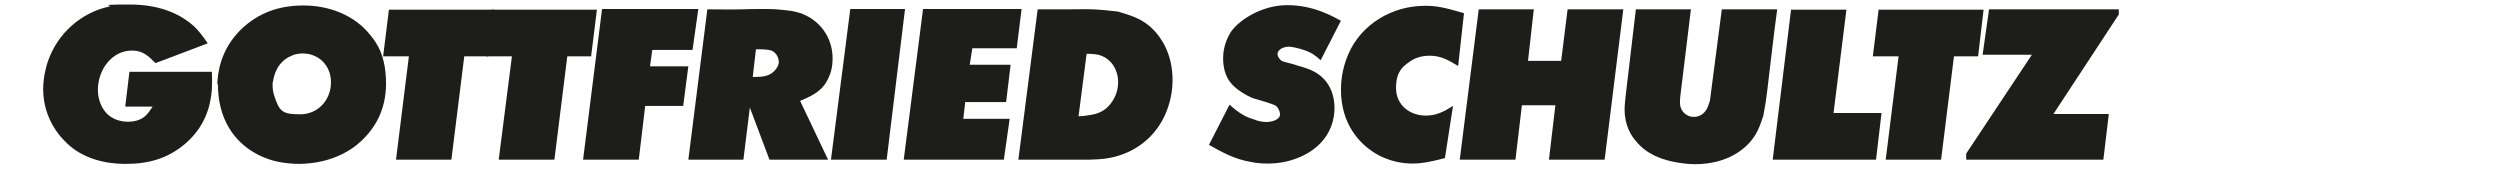 <?xml version="1.0" encoding="UTF-8"?> <svg xmlns="http://www.w3.org/2000/svg" id="Ebene_1" version="1.1" viewBox="0 0 776.5 52.5"><defs><style> .st0 { fill-rule: evenodd; } .st0, .st1 { fill: #1d1d1b; } </style></defs><path class="st1" d="M64.5,13.4c-2.1-3-2.9-3.9-4.3-5.3-3.5-3.1-9.5-6.7-20-6.7s-5.1.4-6.1.6c-8.8,1.8-16.2,8.3-19.2,17-.5,1.4-1.4,4.5-1.5,8.5,0,9.9,5.8,15.7,8.5,18,6.5,5.3,14.6,5.4,17.3,5.4,7,0,13.1-1.7,18.6-6.5,6.9-6.1,7.7-13.2,8-16.6.1-1.8.1-3.7,0-5.5h-25.6l-1.3,10.8h8.5c-1.5,2.3-2.5,3.7-5.1,4.4-1.2.3-2.1.3-2.6.3-2.4,0-4.7-.8-6.4-2.4-1.9-1.9-2.9-4.7-2.9-7.5,0-6.2,4.3-12.2,10.6-12.2,3.3,0,5,1.6,7.3,3.9l16.1-6.1h0Z"></path><path class="st0" d="M67.7,26.2c0,4.1.7,8.1,2.5,11.8,4.1,8.4,11.6,11,14.7,11.9,3.5.9,6.5,1,7.9,1,3.5,0,13.6-.6,20.8-8.5,2.3-2.5,6.3-7.7,6.3-16.4s-2.9-12.7-4.8-15c-4.9-6.3-12.9-9.3-20.8-9.3s-14.2,2.4-19.5,7.5c-6.5,6.4-7.2,13.8-7.3,17h0ZM84.8,25.4c.2-1.6,1.1-6.2,5.8-8.1,1.5-.7,2.9-.7,3.5-.7,2.5,0,5.1,1.1,6.7,3.1,1.9,2.3,2,4.9,2,5.9,0,5.5-4.1,9.9-9.5,9.9s-6.5-.7-8.1-5.7c-.5-1.4-.6-2.9-.5-4.4h0Z"></path><polygon class="st1" points="120.8 3 119 17.5 127 17.5 123 49.6 140.2 49.6 144.2 17.5 151.7 17.5 153.4 3 120.8 3 120.8 3"></polygon><polygon class="st1" points="152.7 3 151 17.5 159 17.5 154.9 49.6 172.2 49.6 176.2 17.5 183.6 17.5 185.4 3 152.7 3 152.7 3"></polygon><polygon class="st1" points="187 2.8 181.1 49.6 198.4 49.6 200.4 32.9 212.2 32.9 213.8 20.6 201.9 20.6 202.6 15.5 215.1 15.5 216.9 2.8 187 2.8 187 2.8"></polygon><path class="st0" d="M248.6,31.3c4.2-1.8,7.1-3.2,8.9-7.5.5-1,1.1-2.9,1.1-5.7,0-5.5-2.9-10.4-7.7-13-1.8-1-3.1-1.3-5-1.7-4.7-.6-6-.6-8.6-.6s-4.7,0-7,.1c-3.5.1-7.1,0-10.6,0l-5.9,46.7h17.1l2-16.2,6.1,16.2h18.2l-8.7-18.3h0ZM234.9,15.3c2.4,0,4.1.1,4.9.5,1.3.6,2.1,2.1,2.1,3.5s-1.6,3.5-3.5,4.1c-1.2.4-2.1.5-4.6.5l1-8.6h0Z"></path><polygon class="st1" points="264.1 2.8 258.1 49.6 275.4 49.6 281.1 2.8 264.1 2.8 264.1 2.8"></polygon><polygon class="st1" points="286.7 2.8 280.7 49.6 311.8 49.6 313.6 36.9 299.2 36.9 299.8 31.7 312.5 31.7 313.9 20.1 301.2 20.1 302 15 315.8 15 317.3 2.8 286.7 2.8 286.7 2.8"></polygon><path class="st0" d="M338.1,49.6c3.9-.1,6.7-.3,10.4-1.6,6.4-2.3,11.4-7.1,13.9-13.6,1.6-4.1,1.8-7.8,1.8-9.5,0-8.2-3.6-13.2-5.7-15.4-3.3-3.5-6.6-4.5-11.2-5.9-2.7-.3-5.3-.6-7.9-.7-2.5-.1-5.1,0-7.7,0-3.1,0-6.3,0-9.4,0l-6,46.7h21.8ZM337.5,16.7c.2,0,2.2,0,3.6.3,3.9,1,6.1,4.4,6.2,8.4,0,2.9-1.1,5-1.7,5.9-1.9,3-4.3,4.1-7.5,4.5-1.1.2-2.1.3-3.1.3l2.5-19.4h0Z"></path><path class="st1" d="M416.6,6.5c-2.7-1.4-8.5-4.9-16.8-4.9s-15.5,5.1-17.6,8.5c-2.1,3.4-2.3,6.6-2.3,8.1,0,4.1,1.5,6.6,2.6,7.8,1.5,1.8,4.6,3.7,6.7,4.5.9.3,1.8.5,2.7.8.7.2,1.5.5,2.2.7,1.3.5,2.3.5,3,1.9.4.7.4,1.1.5,1.5,0,1.8-2.5,2.5-4.3,2.5-1.5,0-3.1-.5-3.5-.7-3.1-.9-4.7-2.1-5.9-3-.7-.5-1.3-1.1-2-1.7l-6.4,12.5c4.5,2.5,7.9,4.4,13,5.3,2.2.5,4.5.5,5.3.5,7.3,0,12.2-2.9,14.4-4.6,5.6-4.3,6.3-10,6.3-12.6s-.6-8.8-7.2-11.8c-1.7-.7-3.7-1.3-4.2-1.4-.9-.3-1.7-.6-2.7-.8-1.9-.5-2.4-.5-3.1-1.5-.1-.1-.5-.7-.5-1.3,0-1.5,2-2.3,3.5-2.3s5.7,1.1,7.5,2.3c.9.6,1.6,1.2,2.4,1.9l6.3-12.3h0Z"></path><path class="st1" d="M454.7,4.1c-6.3-1.9-8.8-2.3-12.1-2.3-10.2,0-19.8,5.7-23.8,15-2.1,4.8-2.3,9.1-2.3,11,0,11.2,6.2,16.8,9.7,19.2,5.1,3.5,10.4,3.8,12.6,3.8s4.7-.3,10-1.7l2.5-16.2c-2.7,1.7-5.1,3-8.4,3-5.1,0-9.3-3.3-9.3-8.6s2.5-6.8,3.5-7.6c1.1-.9,3.3-2.4,6.9-2.4s5.9,1.4,8.9,3.2l1.8-16.3h0Z"></path><polygon class="st1" points="459.3 2.9 453.4 49.6 470.7 49.6 472.7 32.7 483.1 32.7 481.1 49.6 498.4 49.6 504.2 2.9 486.9 2.9 484.9 18.9 474.6 18.9 476.4 2.9 459.3 2.9 459.3 2.9"></polygon><path class="st1" d="M508.1,2.9l-3.2,27.1c-.1,1.3-.3,2.6-.3,3.9,0,5.2,2.1,8.3,3.5,9.9,3.3,4.1,8.1,5.9,13,6.7,2.4.4,4.5.5,5.3.5,10.4,0,16.1-5,18.4-8.5,1.4-2,2.1-4.2,2.9-6.6.5-2.6.9-5.1,1.2-7.7.5-3.9.9-7.9,1.4-11.8.5-4.5,1.1-9,1.7-13.5h-17.2l-3.7,28.4c-.6,1.9-1.1,3.5-2.9,4.5-1,.5-1.7.5-2.2.5-1.1,0-2-.4-2.8-1.1-1.6-1.5-1.5-3.2-1.3-5.3l3.3-27h-17.2Z"></path><polygon class="st1" points="556.3 3 550.6 49.6 582.7 49.6 584.4 35.1 569.5 35.1 573.5 3 556.3 3 556.3 3"></polygon><polygon class="st1" points="583.5 3 581.7 17.5 589.7 17.5 585.7 49.6 602.9 49.6 606.9 17.5 614.4 17.5 616.1 3 583.5 3 583.5 3"></polygon><polygon class="st1" points="610.7 47.7 610.7 49.6 653.3 49.6 655 35.4 637.8 35.4 658.1 4.5 658.1 2.9 617.8 2.9 615.8 17 631.1 17 610.7 47.7 610.7 47.7"></polygon></svg> 